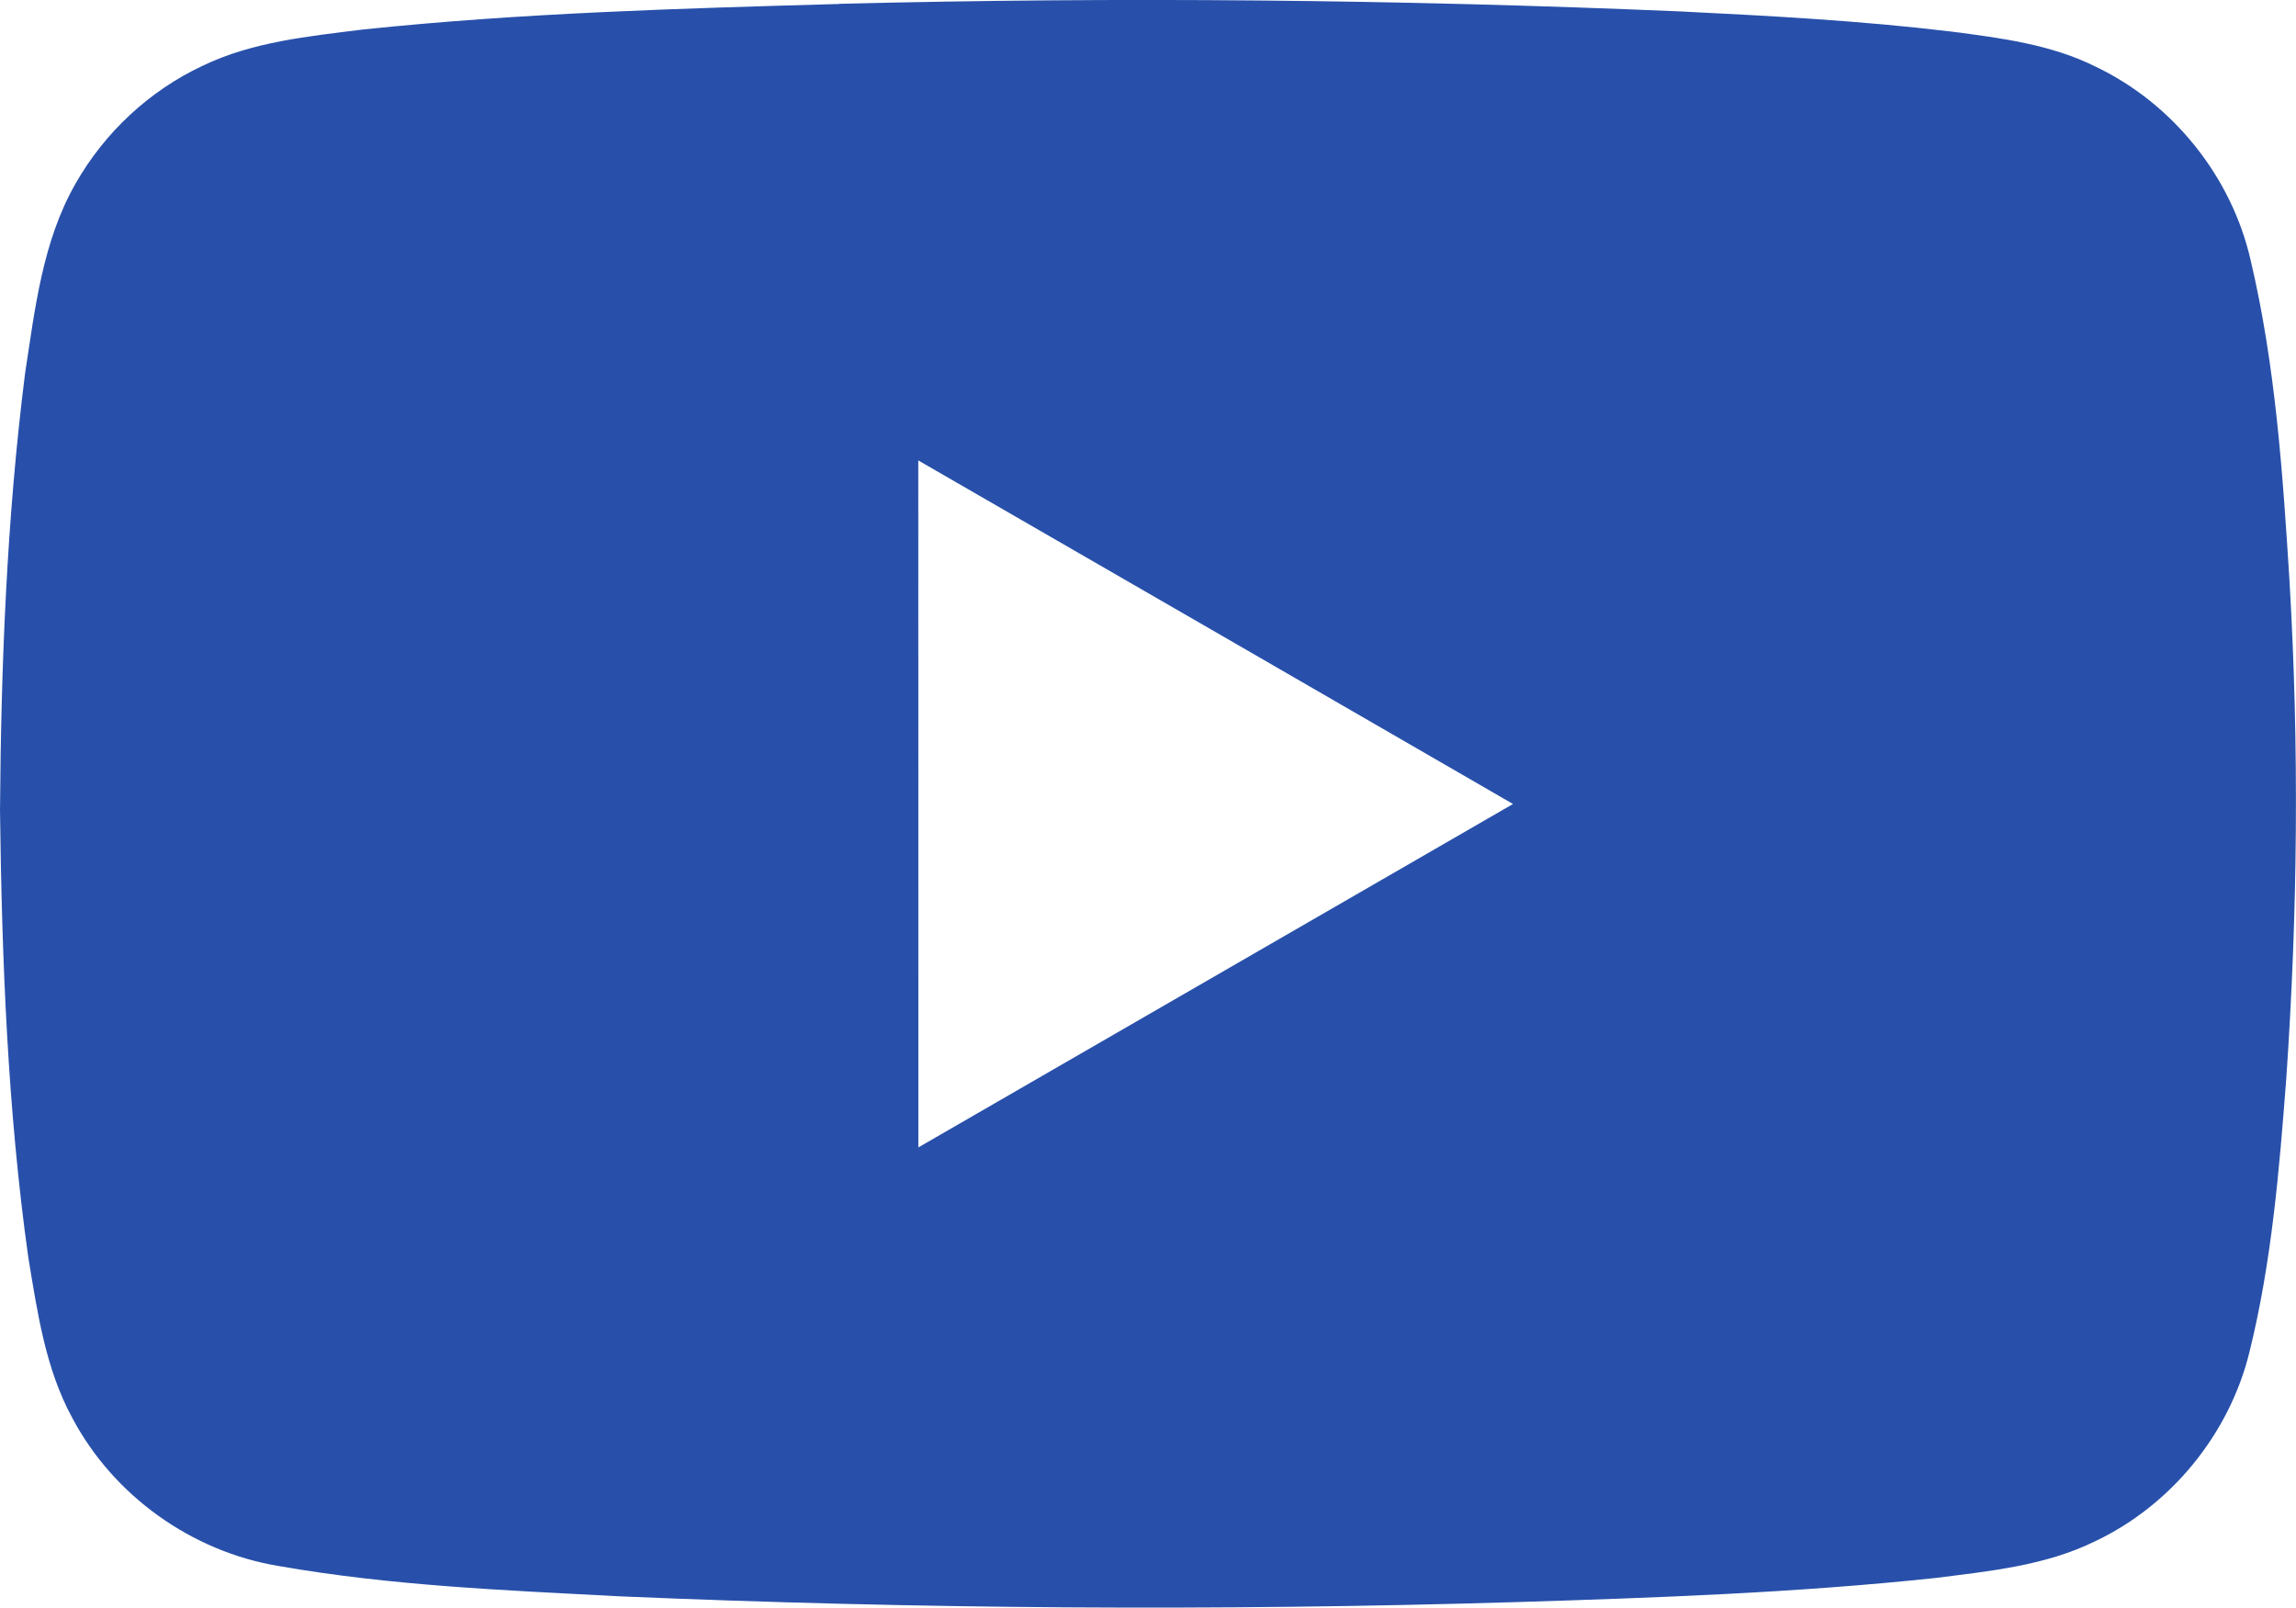 <?xml version="1.0" encoding="UTF-8"?><svg id="b" xmlns="http://www.w3.org/2000/svg" width="28.244" height="19.777" viewBox="0 0 28.244 19.777"><defs><style>.d{fill:#2850aa;}</style></defs><g id="c"><path class="d" d="m10.326.047c3.444-.087,6.891-.053,10.333.093,1.119.055,2.238.115,3.35.249.604.079,1.225.157,1.776.434.945.452,1.664,1.348,1.899,2.37.307,1.295.397,2.628.48,3.952.12,2.037.101,4.079-.039,6.114-.086,1.131-.18,2.268-.453,3.372-.247,1.012-.968,1.894-1.911,2.336-.608.296-1.291.362-1.953.446-1.716.183-3.441.243-5.165.297-3.678.11-7.359.085-11.034-.072-1.398-.074-2.803-.13-4.184-.373-1.065-.176-2.03-.865-2.535-1.82-.332-.607-.43-1.303-.542-1.976-.255-1.82-.325-3.661-.348-5.497.013-1.795.083-3.594.308-5.375.122-.797.215-1.63.623-2.341.356-.626.906-1.139,1.558-1.445.616-.298,1.308-.364,1.977-.448,1.946-.204,3.905-.259,5.859-.314m.971,5.616c.002,2.817,0,5.634.001,8.451,2.439-1.408,4.876-2.817,7.315-4.225-2.438-1.41-4.876-2.819-7.315-4.226h0Z"/></g></svg>